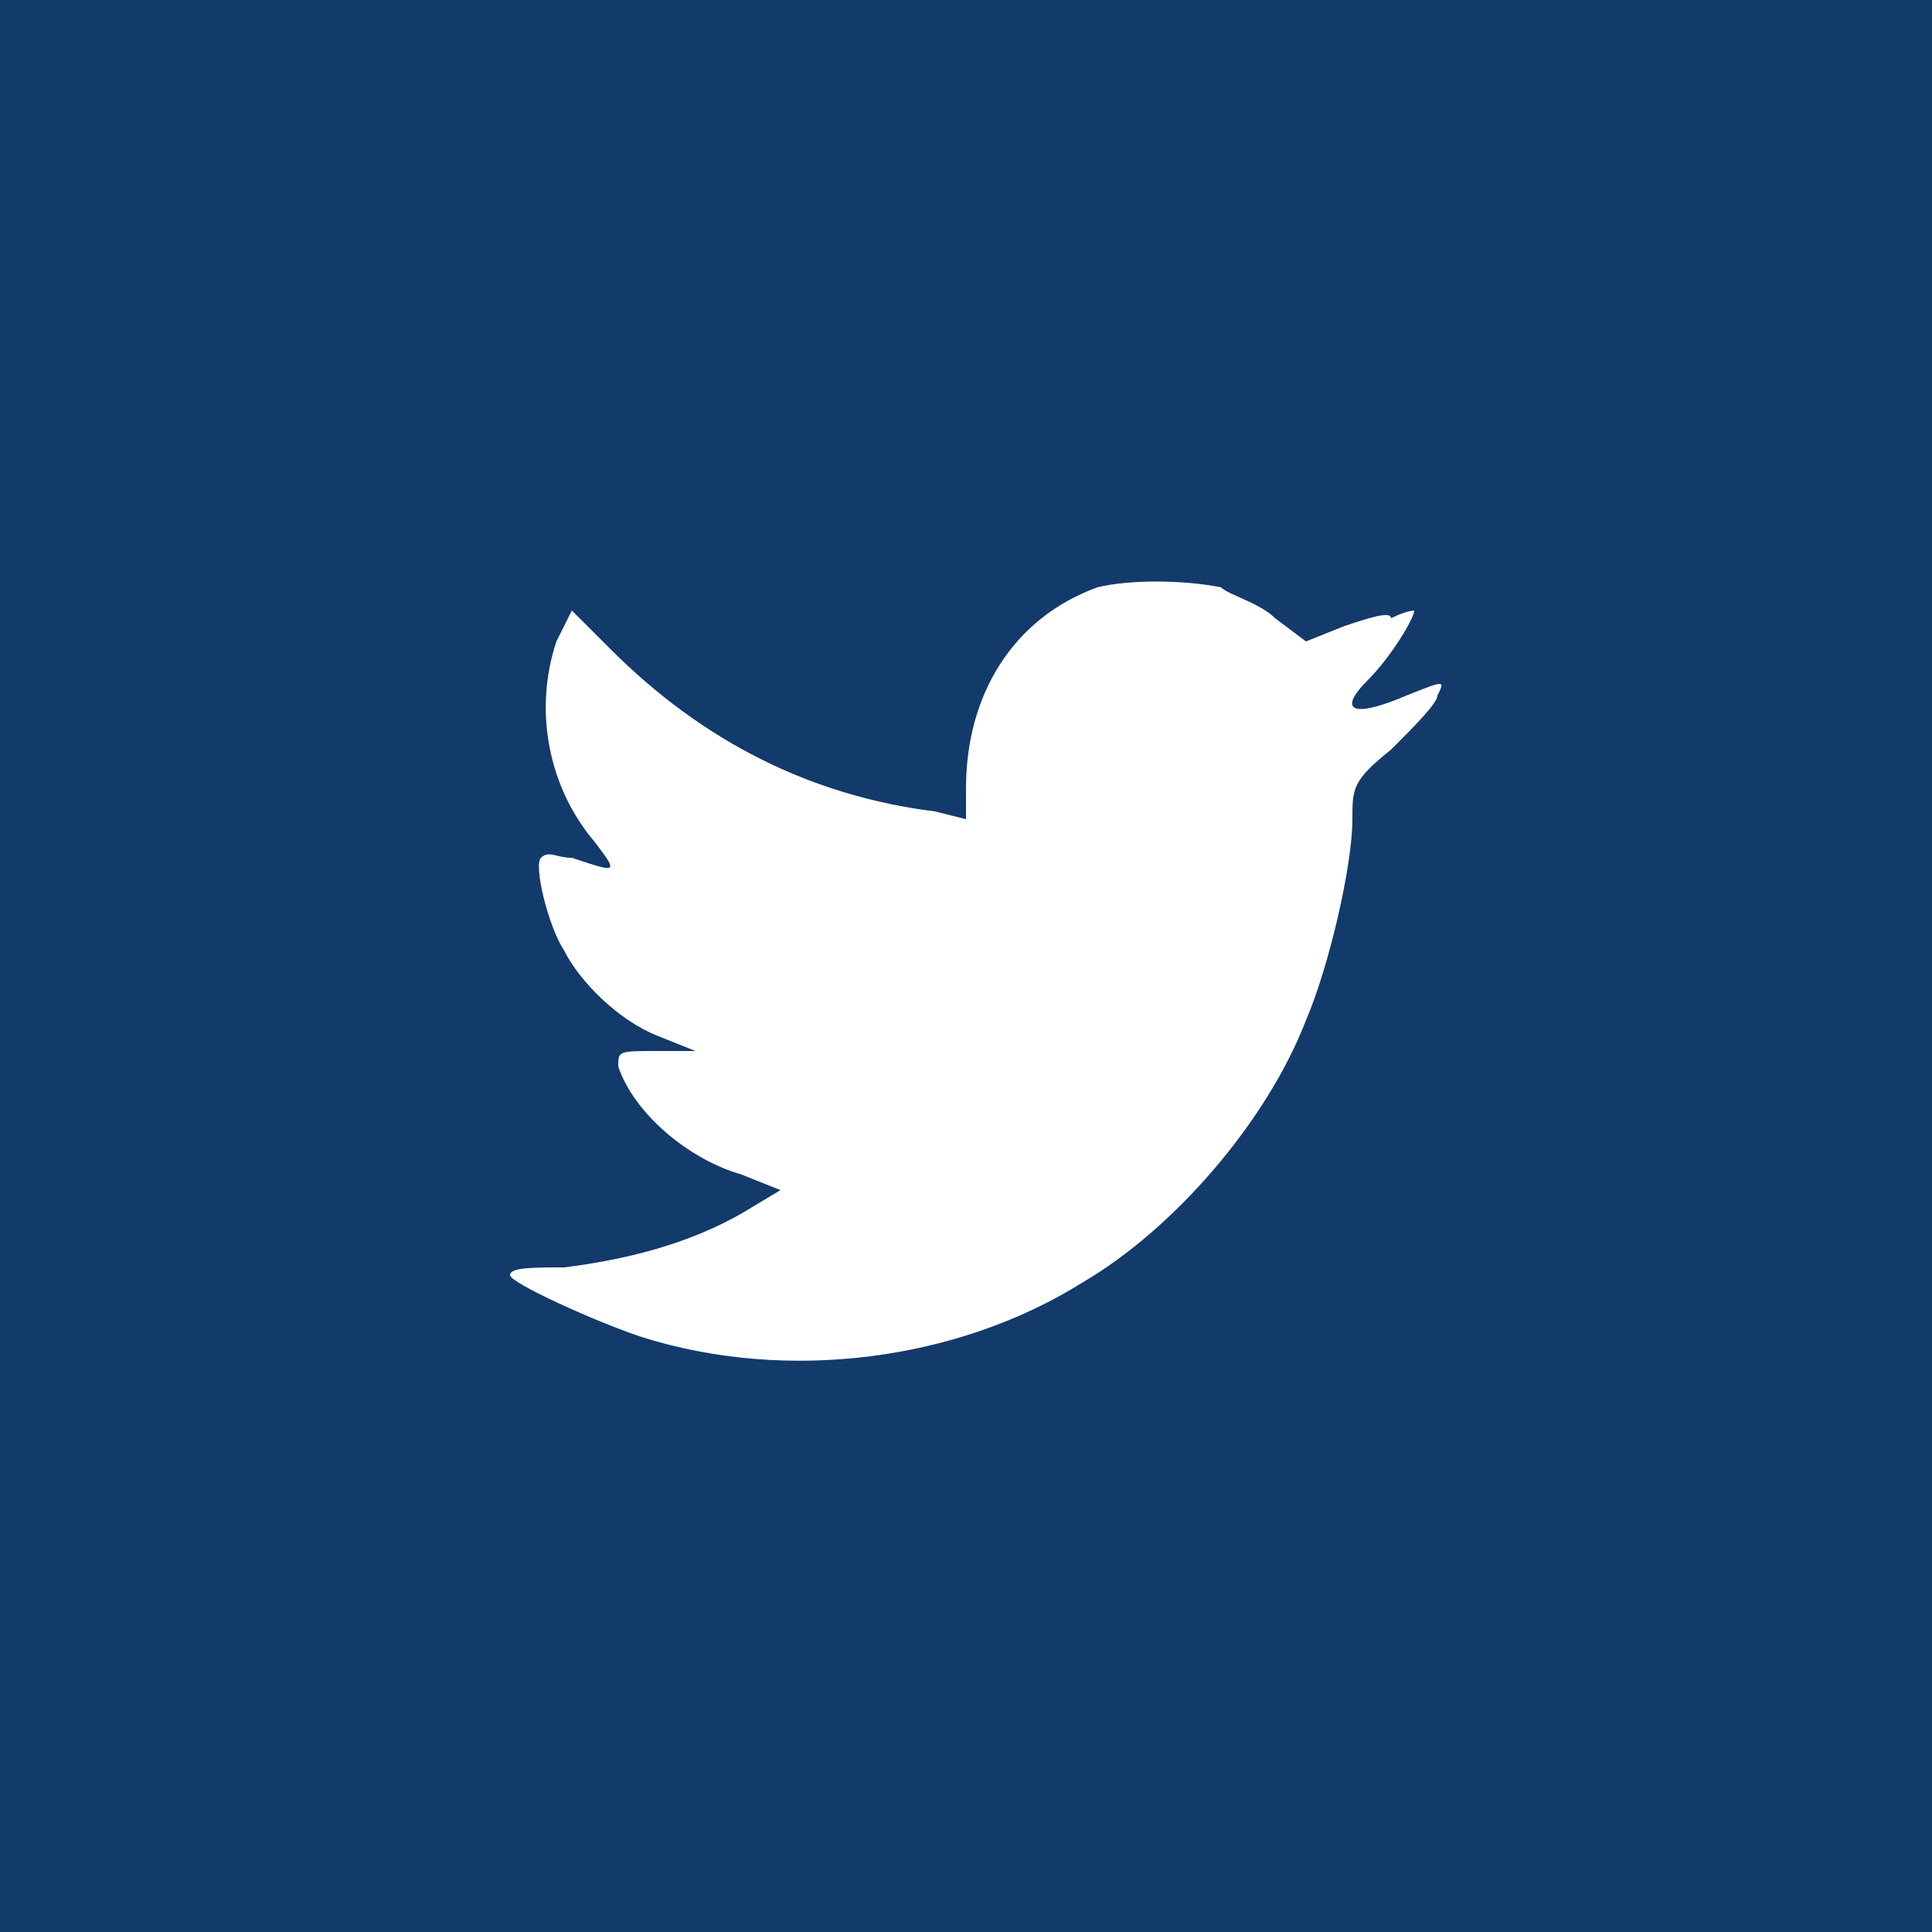 <?xml version="1.0" encoding="utf-8"?>
<!-- Generator: Adobe Illustrator 18.1.1, SVG Export Plug-In . SVG Version: 6.00 Build 0)  -->
<svg version="1.1" id="Layer_1" xmlns="http://www.w3.org/2000/svg" xmlns:xlink="http://www.w3.org/1999/xlink" x="0px" y="0px"
	 width="25px" height="25px" viewBox="0 0 25 25" enable-background="new 0 0 25 25" xml:space="preserve">
<path fill-rule="evenodd" clip-rule="evenodd" fill="#123A6B" d="M14.2,7.6C13.1,8,12.5,9,12.5,10.2l0,0.4l-0.4-0.1
	c-1.6-0.2-3-0.9-4.2-2.1L7.4,7.9L7.2,8.3c-0.3,0.9-0.1,1.9,0.5,2.6c0.3,0.4,0.3,0.4-0.3,0.2C7.2,11.1,7.1,11,7,11.1
	c-0.1,0.1,0.1,0.9,0.3,1.2c0.2,0.4,0.7,0.9,1.2,1.1L9,13.6l-0.5,0c-0.5,0-0.5,0-0.5,0.2c0.2,0.6,0.9,1.2,1.6,1.4l0.5,0.2l-0.5,0.3
	c-0.7,0.4-1.5,0.6-2.3,0.7c-0.4,0-0.7,0-0.7,0.1c0,0.1,1.1,0.6,1.7,0.8c1.9,0.6,4.1,0.3,5.7-0.7c1.2-0.7,2.4-2.1,2.9-3.4
	c0.3-0.7,0.6-2,0.6-2.6c0-0.4,0-0.5,0.5-0.9c0.3-0.3,0.6-0.6,0.6-0.7c0.1-0.2,0.1-0.2-0.4,0c-0.7,0.3-0.9,0.2-0.5-0.2
	c0.3-0.3,0.6-0.8,0.6-0.9c0,0-0.1,0-0.3,0.1C18,7.9,17.7,8,17.4,8.1l-0.5,0.2L16.5,8c-0.2-0.2-0.6-0.3-0.7-0.4
	C15.3,7.5,14.6,7.5,14.2,7.6z M0,0h25v25H0V0z"/>
</svg>

